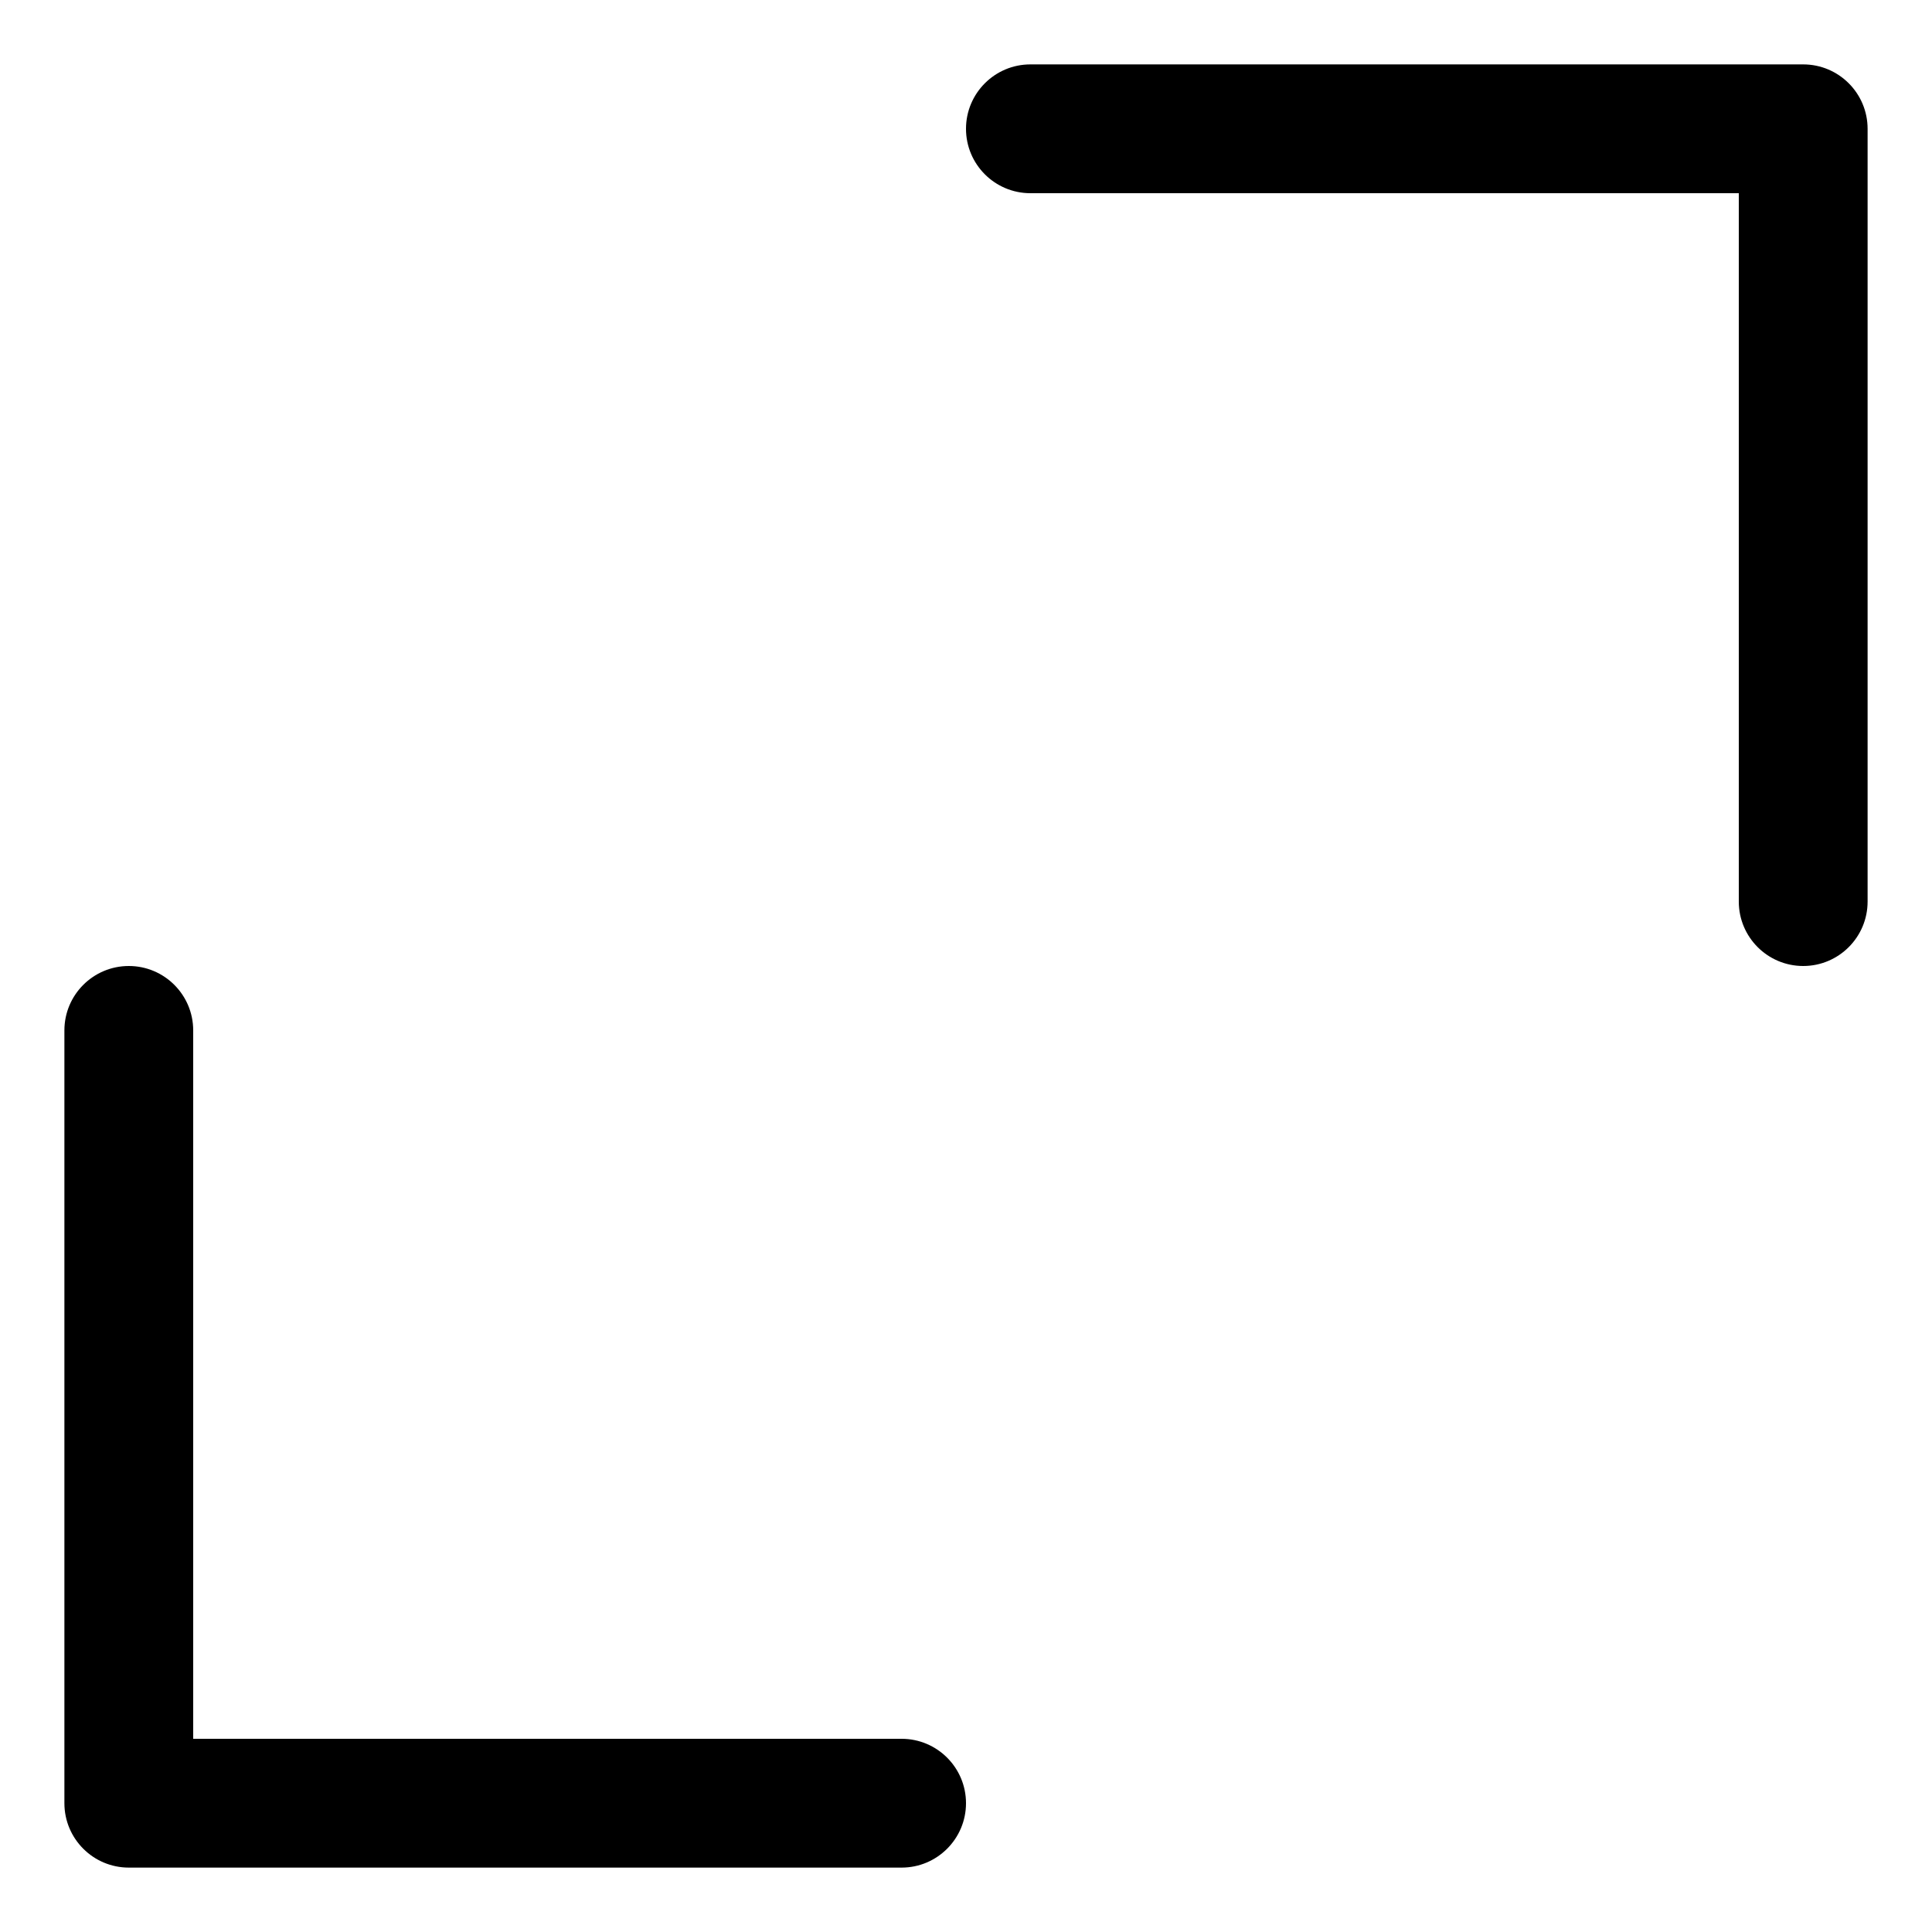 <?xml version="1.0" encoding="utf-8"?>
<svg xmlns="http://www.w3.org/2000/svg" width="15" height="15" viewBox="0 0 15 15" fill="none">
<path fill-rule="evenodd" clip-rule="evenodd" d="M8 0.5C7.724 0.5 7.5 0.724 7.5 1C7.5 1.276 7.724 1.5 8 1.5L13.5 1.5L13.5 7C13.5 7.276 13.724 7.5 14 7.5C14.276 7.5 14.5 7.276 14.5 7L14.5 1C14.5 0.724 14.276 0.5 14 0.5H8ZM7 14.5C7.276 14.5 7.5 14.276 7.5 14C7.5 13.724 7.276 13.5 7 13.5L1.5 13.5L1.5 8C1.5 7.724 1.276 7.5 1 7.5C0.724 7.5 0.5 7.724 0.5 8V14C0.5 14.276 0.724 14.5 1 14.5L7 14.5Z" fill="black"/>
</svg>